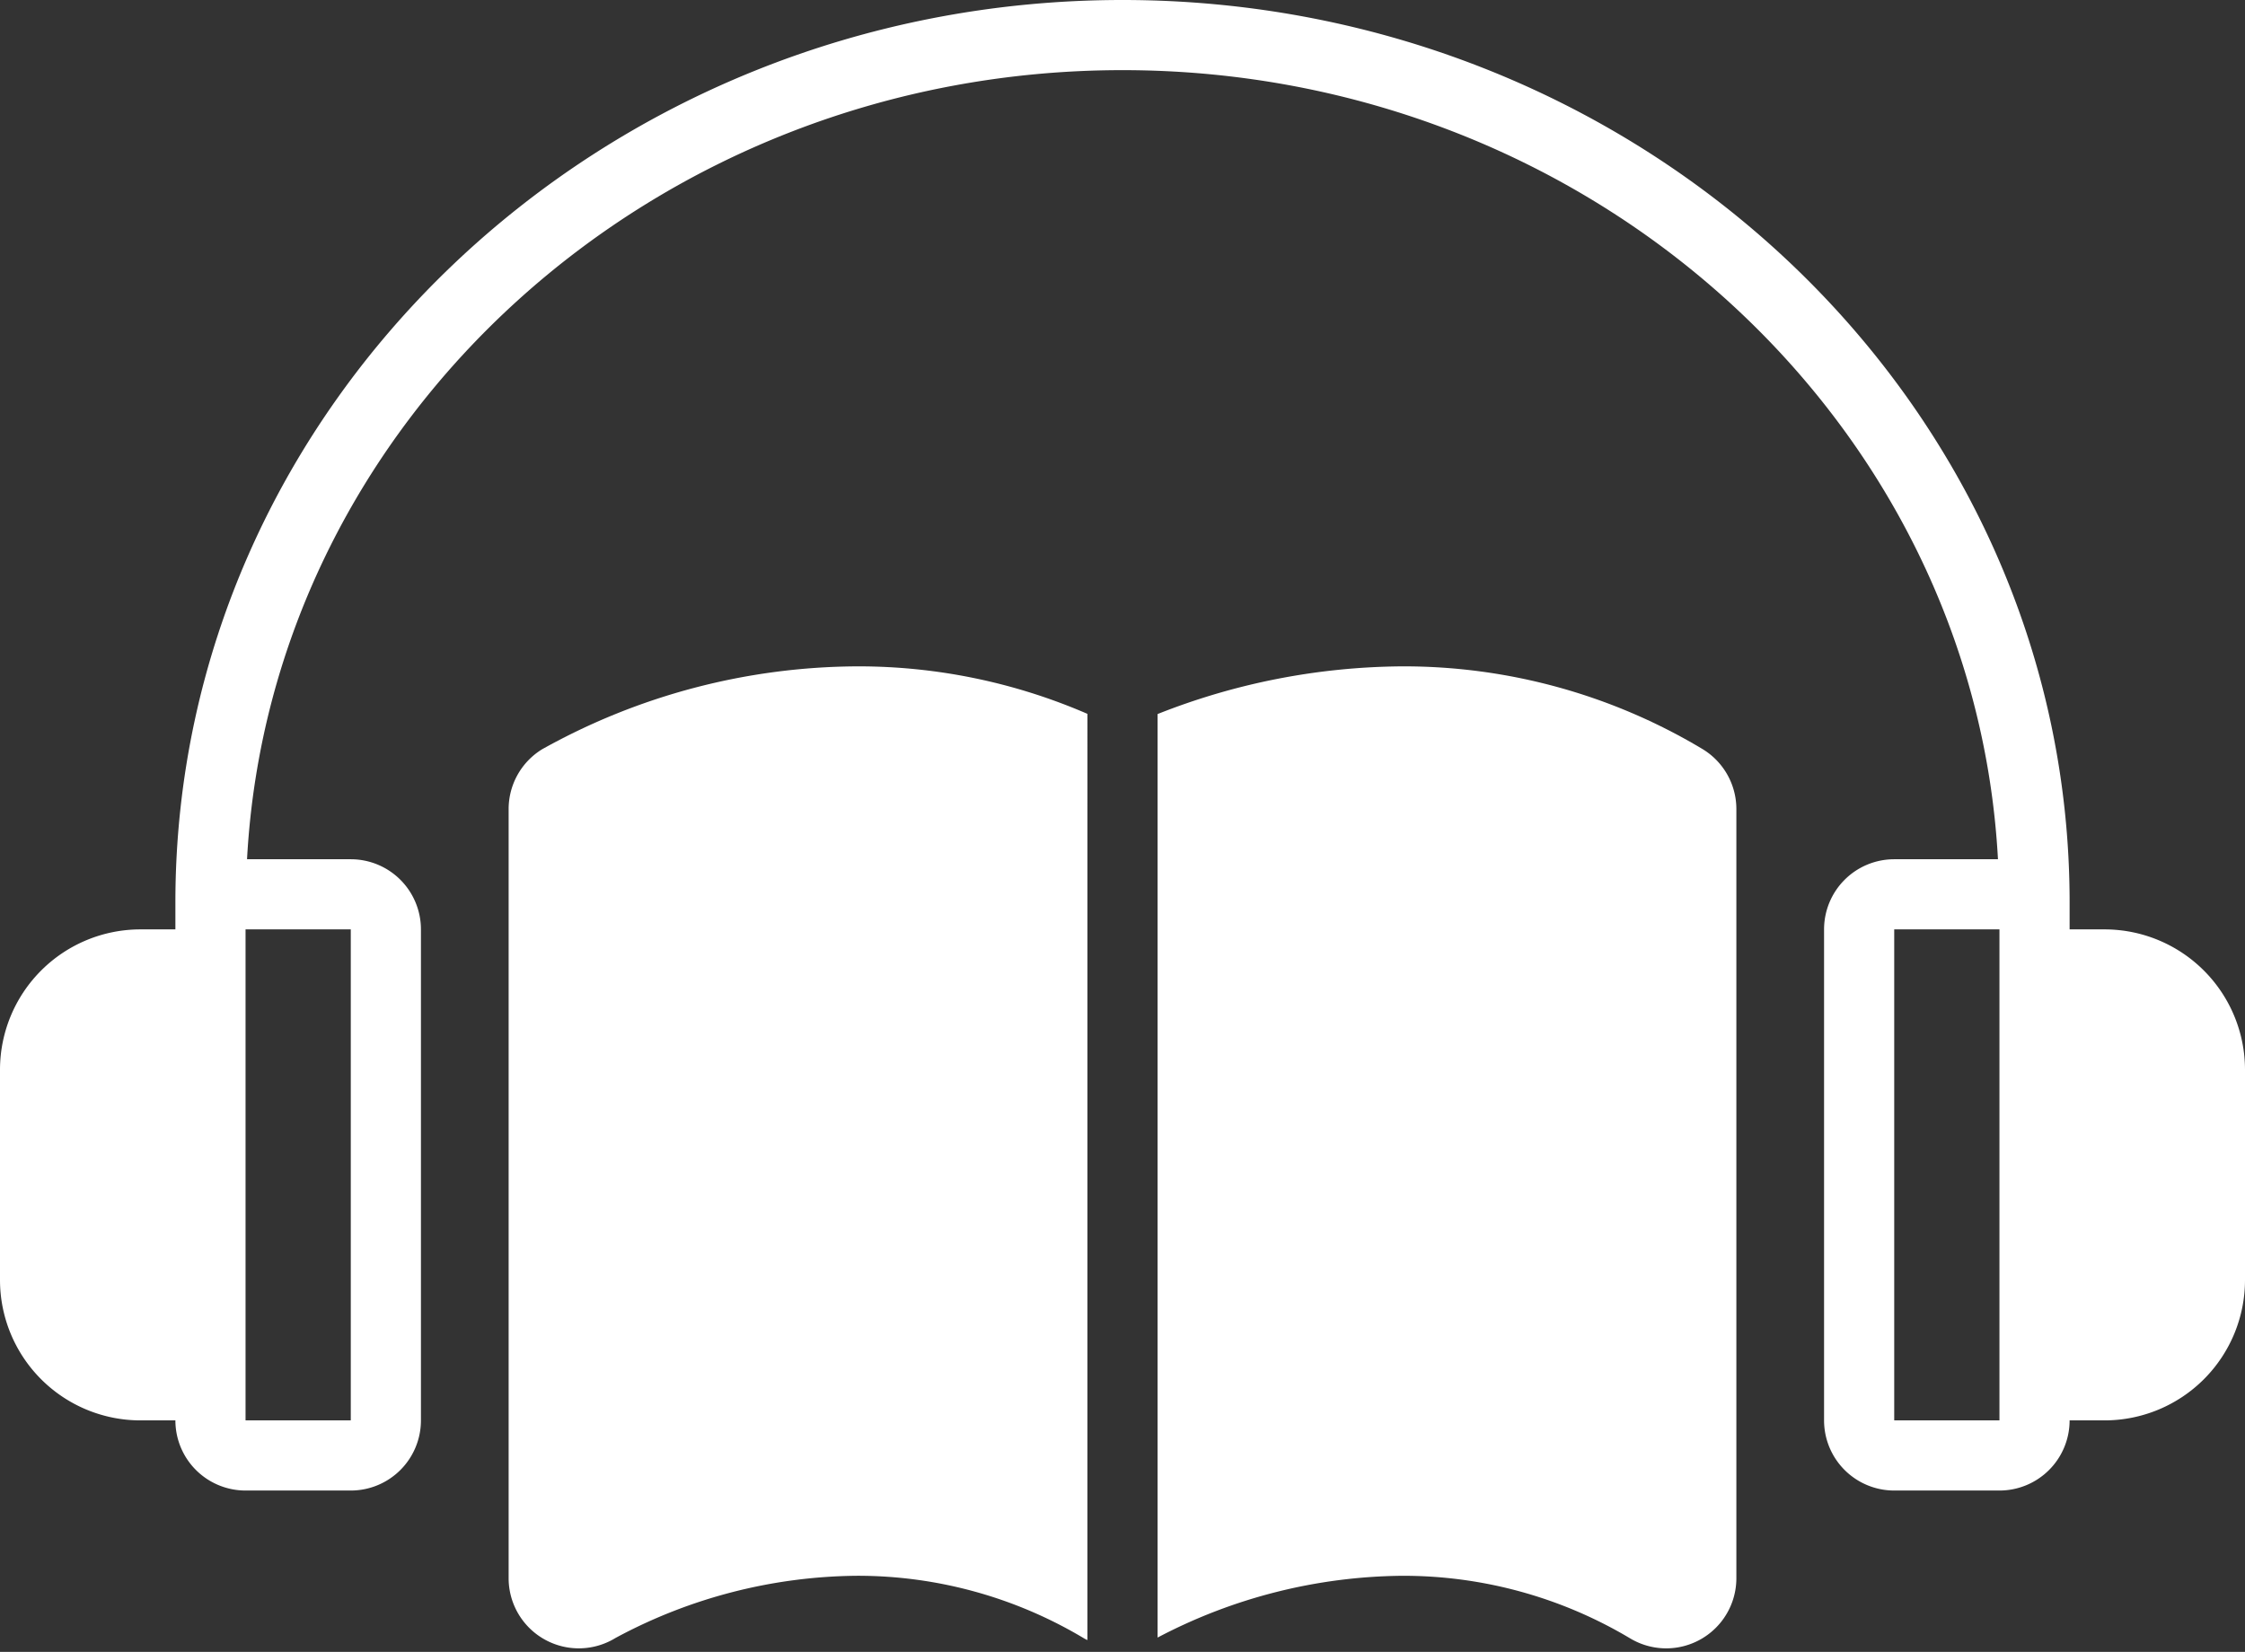 <?xml version="1.0" encoding="UTF-8" standalone="no"?><svg xmlns="http://www.w3.org/2000/svg" xmlns:xlink="http://www.w3.org/1999/xlink" data-name="Layer 1" fill="#ffffff" height="94.2" preserveAspectRatio="xMidYMid meet" version="1" viewBox="0.0 17.0 128.0 94.2" width="128" zoomAndPan="magnify"><rect x="0.0" y="17.0" width="128.0" height="94.2" fill="#333333" stroke="none"/><g id="change1_1"><path d="M120,70h-2V68.455C118,40.083,93.775,17,64,17S10,40.083,10,68.455V70H8a8.009,8.009,0,0,0-8,8V90a8.009,8.009,0,0,0,8,8h2a4,4,0,0,0,4,4h6a4,4,0,0,0,4-4V70a4,4,0,0,0-4-4H14.085C15.437,40.972,37.299,21,64,21s48.563,19.972,49.915,45H108a4,4,0,0,0-4,4V98a4,4,0,0,0,4,4h6a4,4,0,0,0,4-4h2a8.009,8.009,0,0,0,8-8V78A8.009,8.009,0,0,0,120,70ZM20,70V98H14V70Zm94,28h-6V70h6Z" fill="inherit"/></g><g id="change1_2"><path d="M62,57.709A32.805,32.805,0,0,0,48.874,55a37.154,37.154,0,0,0-17.97,4.731A4,4,0,0,0,29,63.138V107a4,4,0,0,0,6.095,3.407,29.485,29.485,0,0,1,13.779-3.546,25.104,25.104,0,0,1,12.951,3.58c.057.034.117.058.174.088Z" fill="inherit"/></g><g id="change1_3"><path d="M97.038,59.697A33.127,33.127,0,0,0,79.94,55,38.436,38.436,0,0,0,66,57.72V110.385a30.471,30.471,0,0,1,13.94-3.523,25.231,25.231,0,0,1,13.022,3.58A4,4,0,0,0,99,107V63.138A4,4,0,0,0,97.038,59.697Z" fill="inherit"/></g></svg>